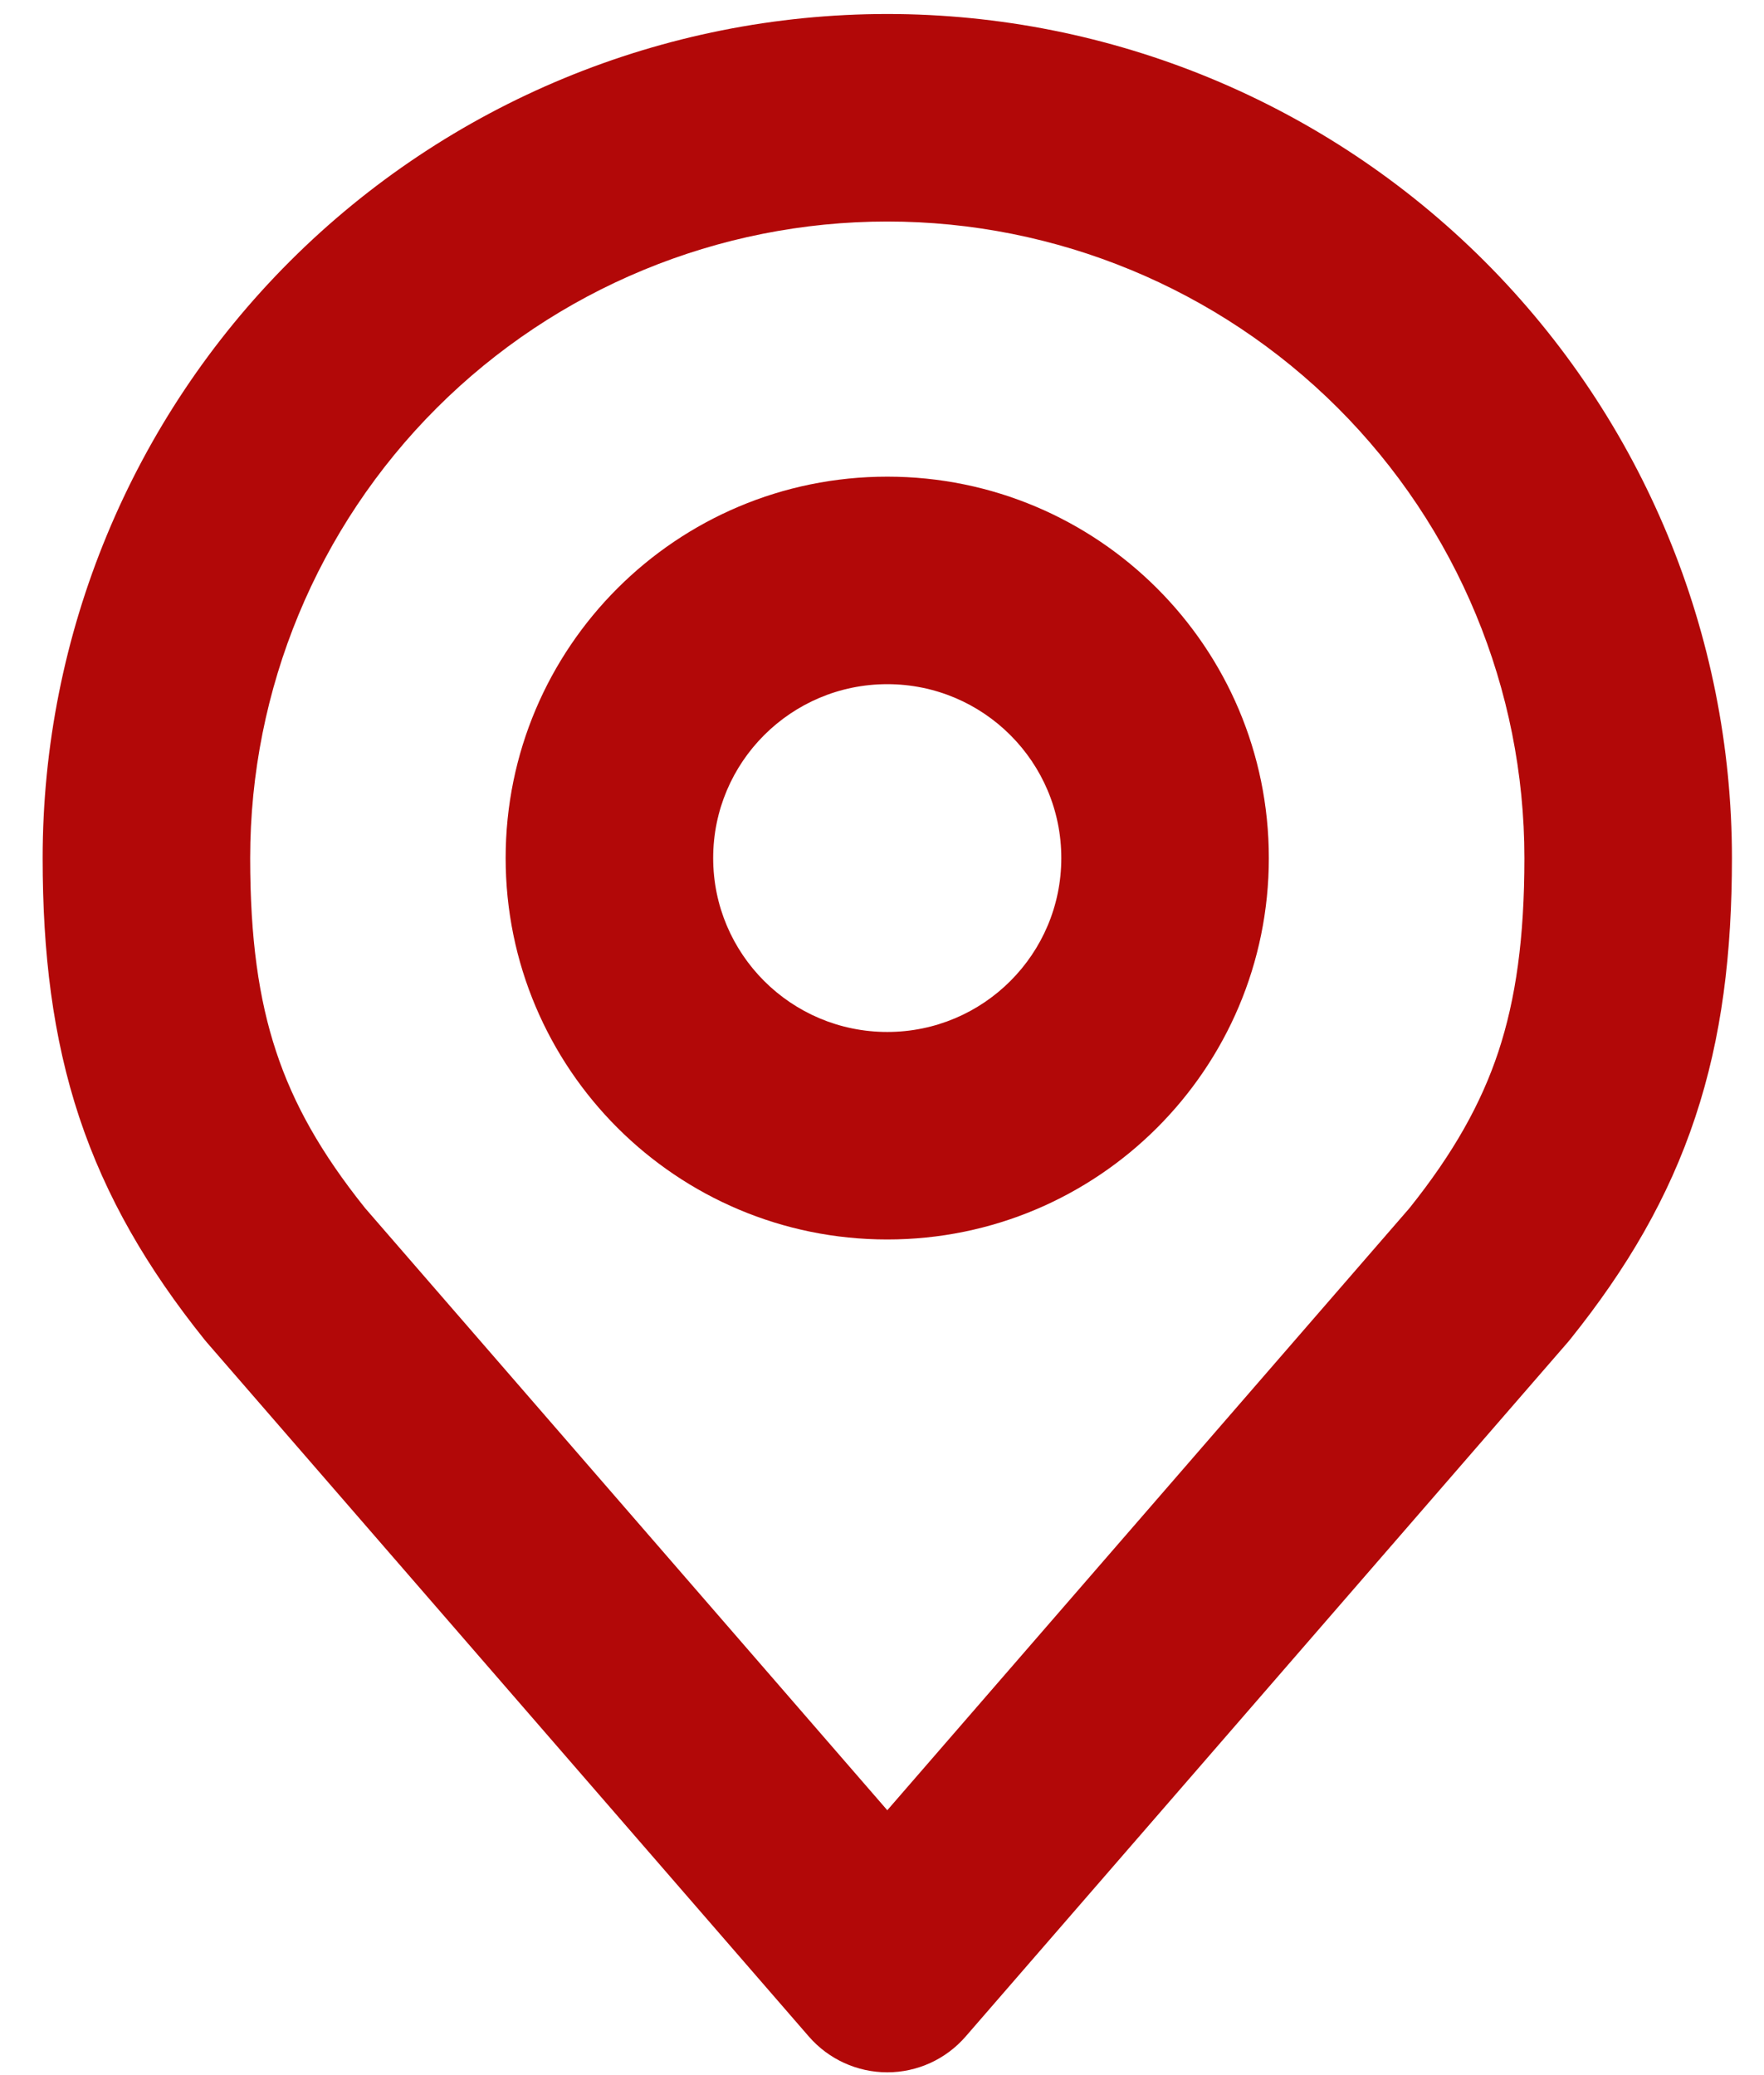 <svg width="17" height="20" viewBox="0 0 17 20" fill="none" xmlns="http://www.w3.org/2000/svg">
<path fill-rule="evenodd" clip-rule="evenodd" d="M8.551 6.594C7.624 6.594 6.873 7.345 6.873 8.27C6.873 9.195 7.624 9.946 8.551 9.946C9.478 9.946 10.228 9.195 10.228 8.27C10.228 7.345 9.478 6.594 8.551 6.594ZM4.873 8.27C4.873 6.239 6.52 4.594 8.551 4.594C10.581 4.594 12.228 6.239 12.228 8.27C12.228 10.301 10.581 11.946 8.551 11.946C6.52 11.946 4.873 10.301 4.873 8.27Z" fill="#B20808"/>
<path fill-rule="evenodd" clip-rule="evenodd" d="M2.795 2.517C4.322 0.992 6.392 0.135 8.551 0.135C10.709 0.135 12.78 0.992 14.306 2.517C15.833 4.043 16.691 6.112 16.691 8.27C16.691 9.185 16.594 9.996 16.338 10.766C16.081 11.542 15.68 12.226 15.132 12.909C15.124 12.919 15.116 12.929 15.107 12.939L9.306 19.628C9.116 19.847 8.841 19.973 8.551 19.973C8.261 19.973 7.985 19.847 7.795 19.628L1.994 12.939C1.986 12.929 1.977 12.919 1.969 12.909C1.422 12.226 1.021 11.542 0.763 10.766C0.508 9.996 0.411 9.185 0.411 8.27C0.411 6.112 1.268 4.043 2.795 2.517ZM8.551 2.135C6.922 2.135 5.36 2.782 4.209 3.932C3.057 5.083 2.411 6.643 2.411 8.27C2.411 9.043 2.493 9.628 2.662 10.137C2.827 10.636 3.092 11.111 3.518 11.643L8.551 17.447L13.584 11.643C14.009 11.111 14.274 10.636 14.44 10.137C14.608 9.628 14.691 9.043 14.691 8.27C14.691 6.643 14.044 5.083 12.893 3.932C11.741 2.782 10.179 2.135 8.551 2.135Z" fill="#B20808"/>
</svg>
